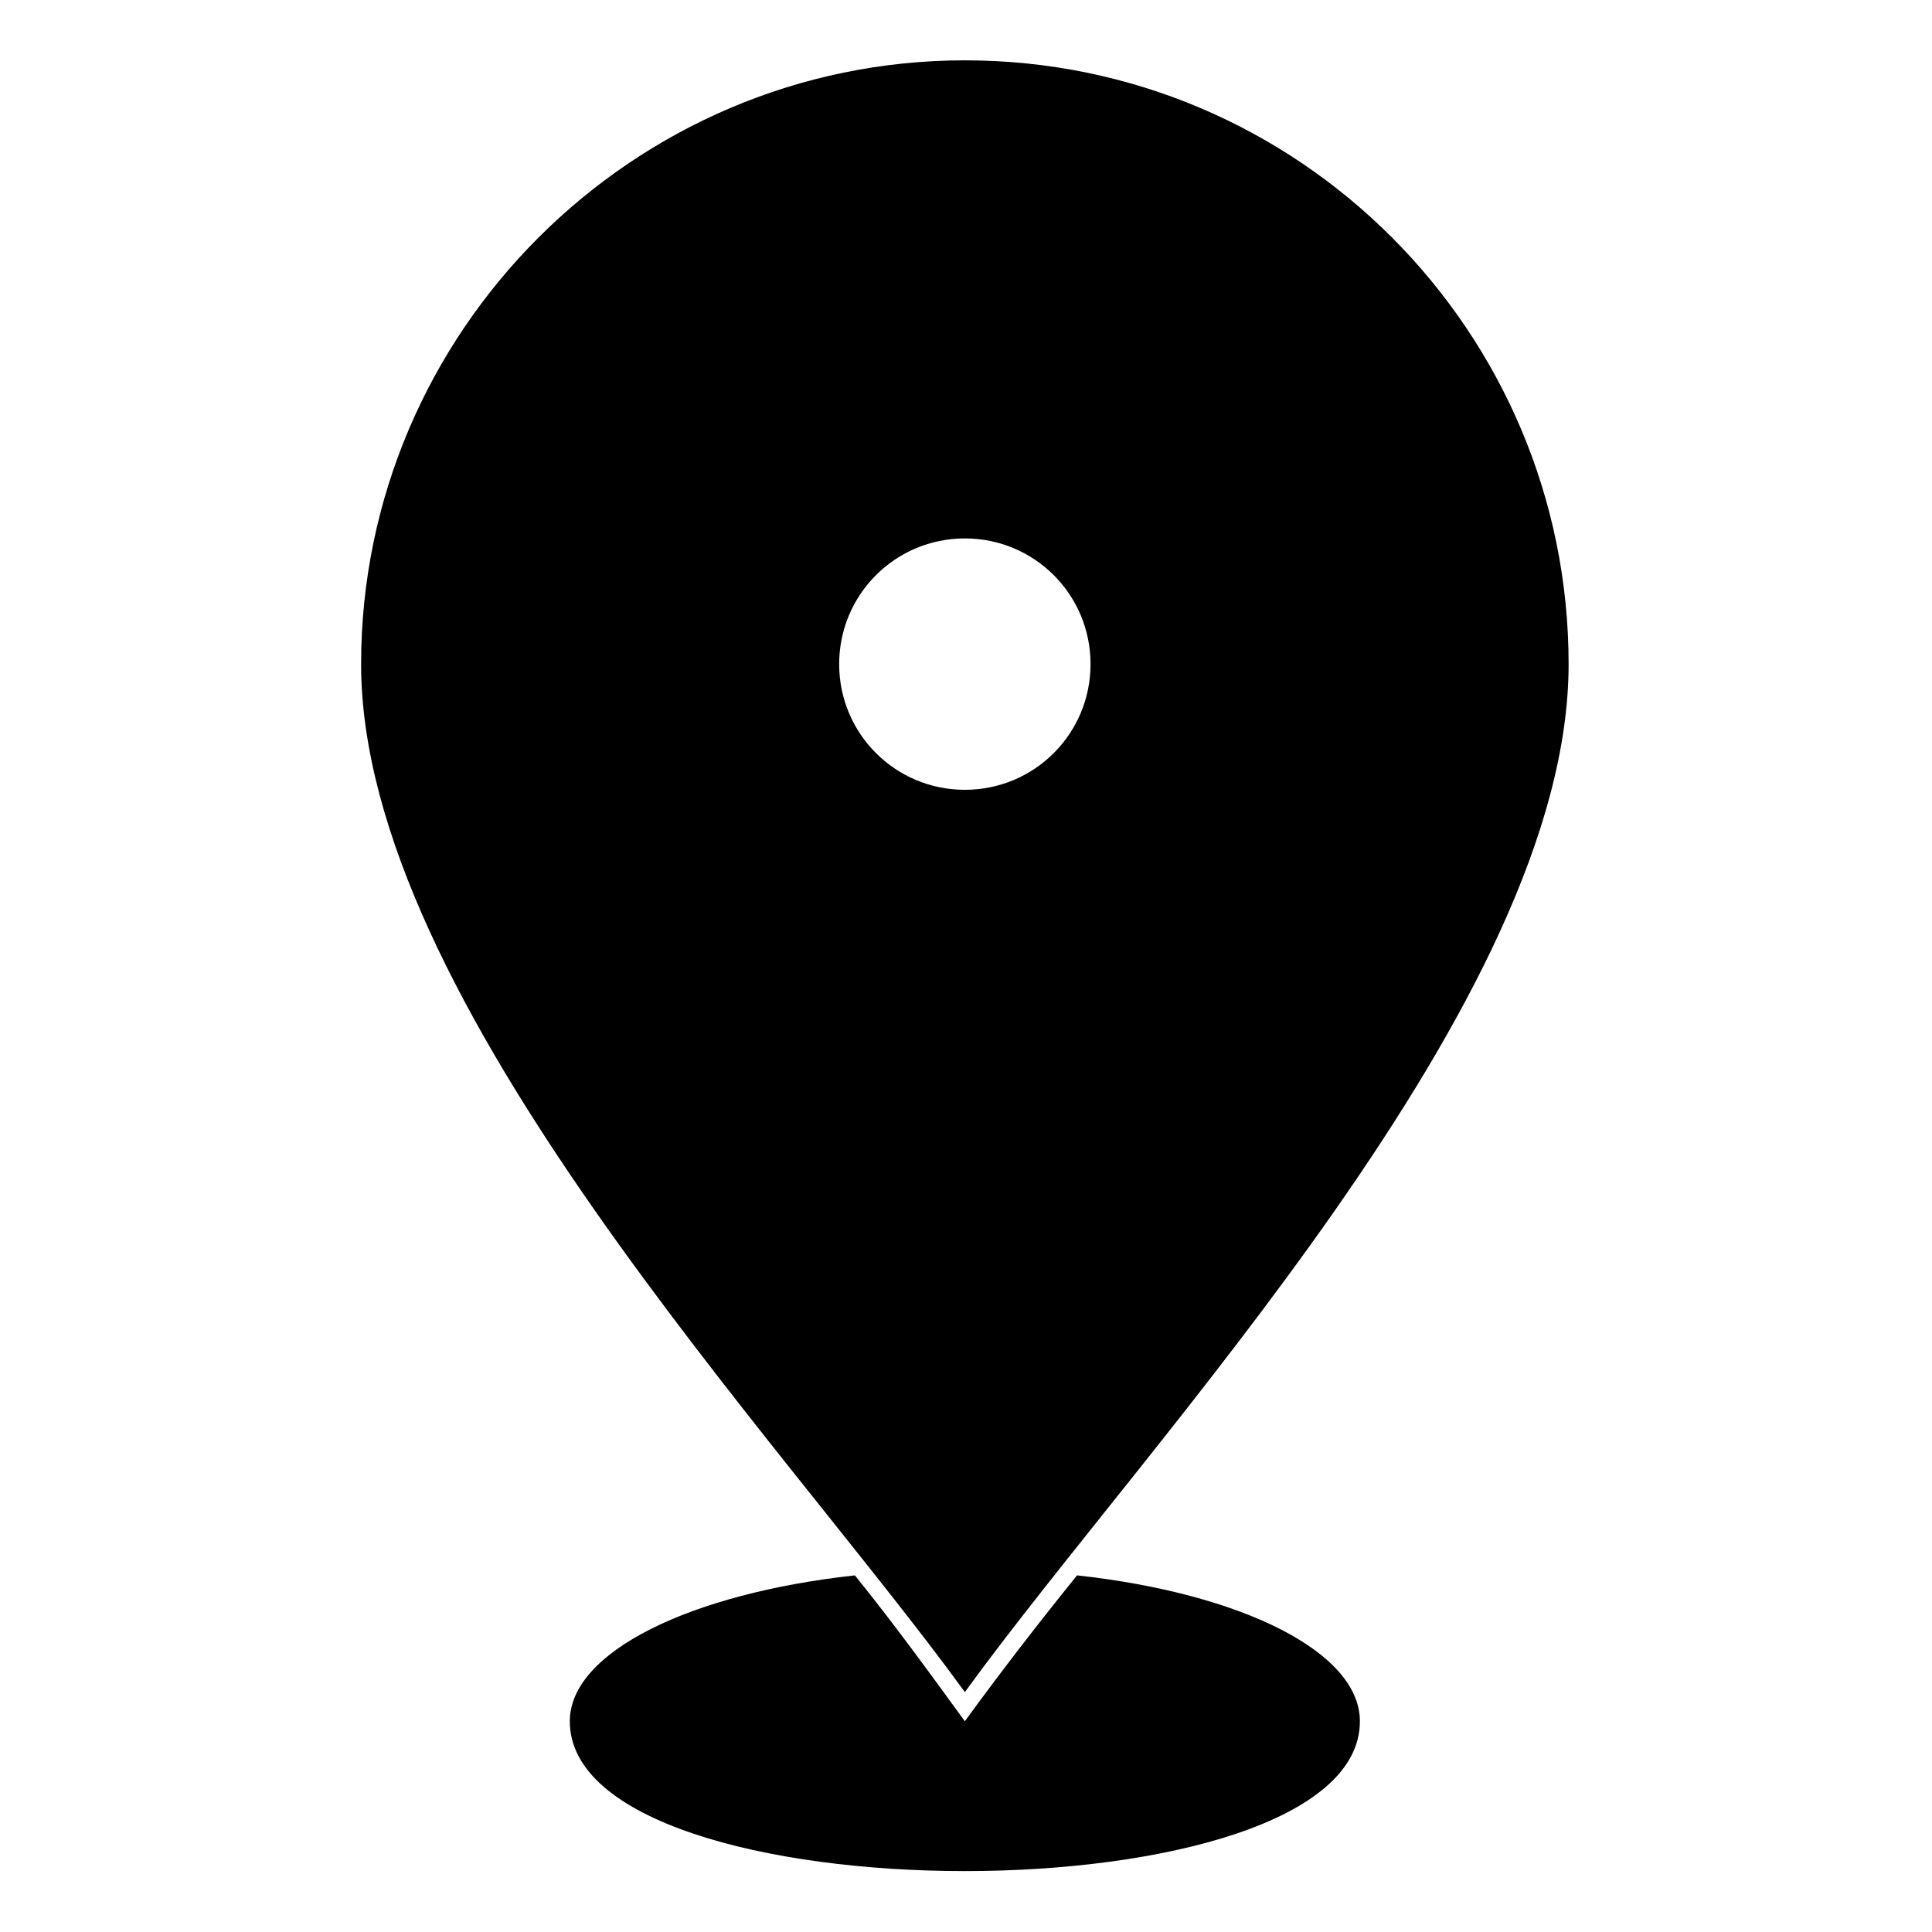 <?xml version="1.0" encoding="UTF-8"?>
<!-- The Best Svg Icon site in the world: iconSvg.co, Visit us! https://iconsvg.co -->
<svg fill="#000000" width="800px" height="800px" version="1.1" viewBox="144 144 512 512" xmlns="http://www.w3.org/2000/svg">
 <path d="m429.44 561.49c43.422 4.758 74.945 20.223 74.945 38.664 0 52.938-209.38 52.938-209.38 0 0-18.438 32.121-33.906 75.543-38.664 10.113 12.492 19.629 25.578 29.145 38.664 9.516-13.086 19.629-26.172 29.742-38.664zm-29.742-401.5c88.629 0 160 71.973 160 160 0 89.223-111.23 205.21-160 272.43-48.773-67.215-160-183.2-160-272.43 0-88.031 71.973-160 160-160zm0 126.7c18.438 0 33.309 14.871 33.309 33.309s-14.871 33.309-33.309 33.309-33.309-14.871-33.309-33.309 14.871-33.309 33.309-33.309z" fill-rule="evenodd"/>
</svg>